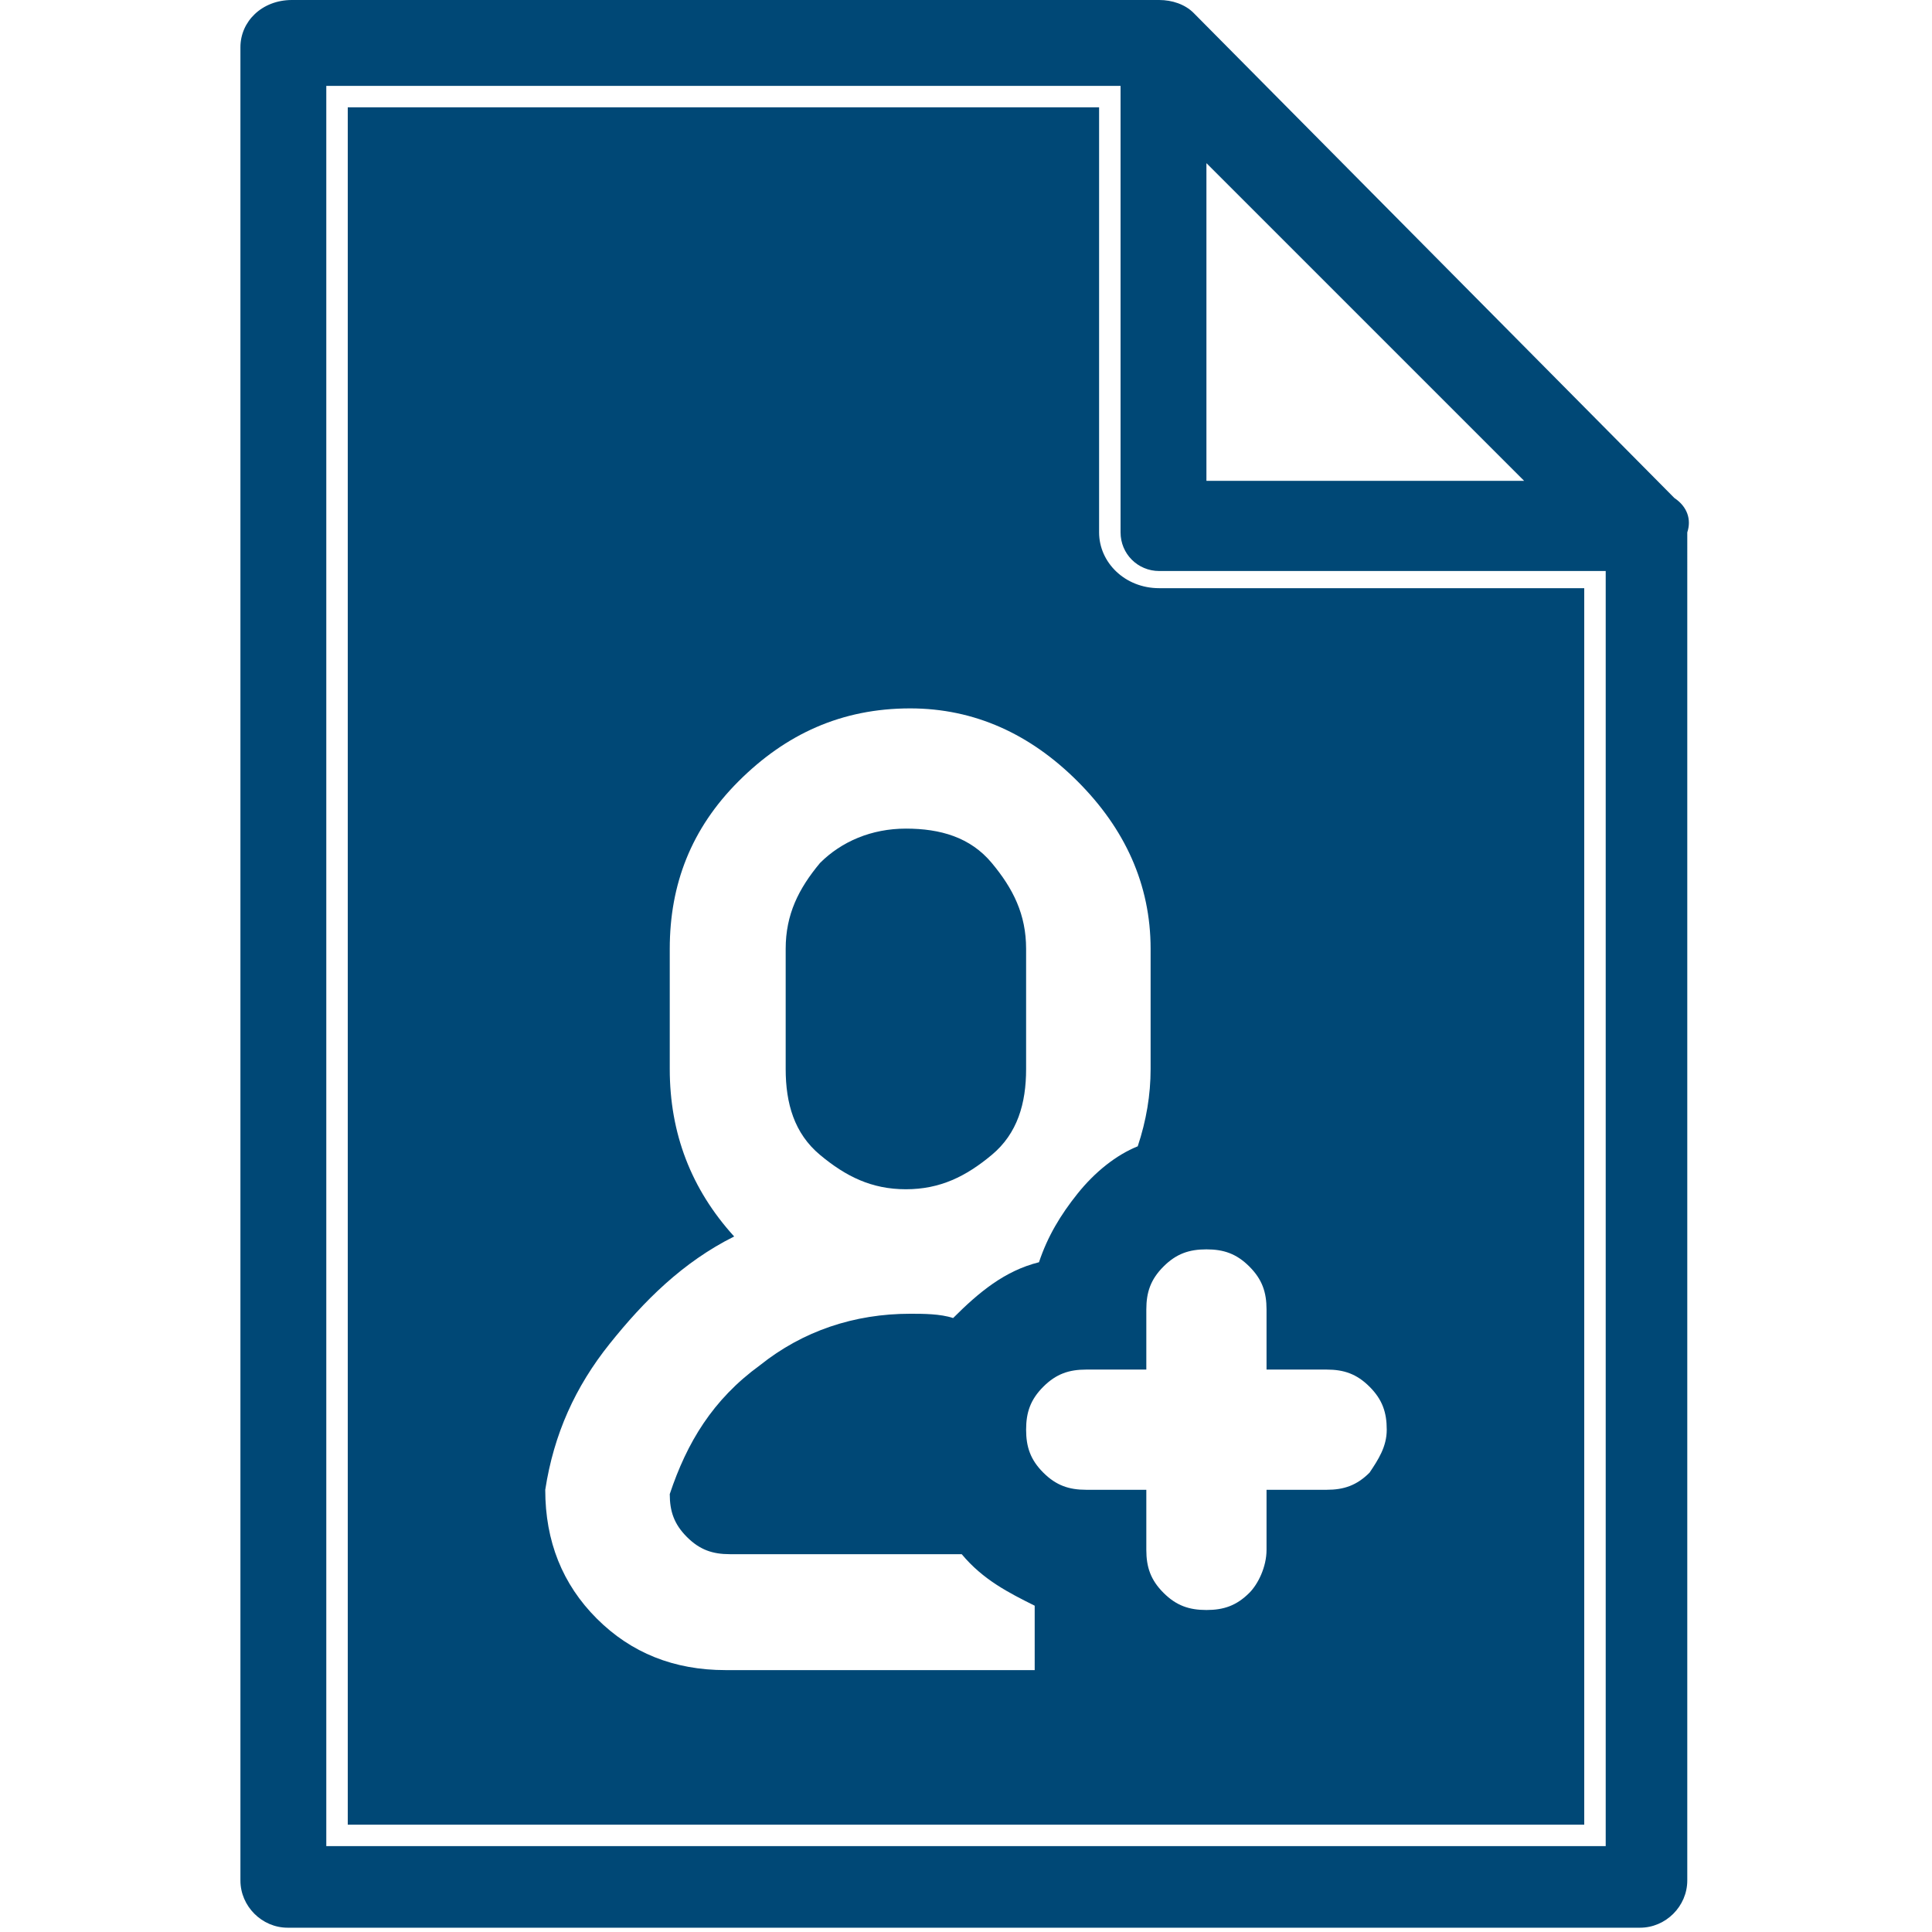 <?xml version="1.0" encoding="utf-8"?>
<!-- Generator: Adobe Illustrator 22.0.0, SVG Export Plug-In . SVG Version: 6.00 Build 0)  -->
<svg version="1.1" id="Ebene_1" xmlns="http://www.w3.org/2000/svg" xmlns:xlink="http://www.w3.org/1999/xlink" x="0px" y="0px"
	 width="45px" height="45px" viewBox="0 0 45 45" style="enable-background:new 0 0 45 45;" xml:space="preserve">
<style type="text/css">
	.st0{fill:#004876;}
</style>
<g>
	<path class="st0" d="M39,11.6L27.8,0.3C27.6,0.1,27.3,0,27,0H6.8C6.1,0,5.6,0.5,5.6,1.1v42.7c0,0.6,0.5,1.1,1.1,1.1h31.5
		c0.6,0,1.1-0.5,1.1-1.1V12.4C39.4,12.1,39.3,11.8,39,11.6z M28.1,3.8l7.4,7.4h-7.4V3.8z M37.4,43H7.6V2h18.5v10.4
		c0,0.5,0.4,0.9,0.9,0.9h10.4V43z"/>
	<g>
		<path class="st0" d="M21.1,27.7c0.8,0,1.4-0.3,2-0.8s0.8-1.2,0.8-2v-2.8c0-0.8-0.3-1.4-0.8-2s-1.2-0.8-2-0.8s-1.5,0.3-2,0.8
			c-0.5,0.6-0.8,1.2-0.8,2v2.8c0,0.8,0.2,1.5,0.8,2C19.7,27.4,20.3,27.7,21.1,27.7z"/>
		<path class="st0" d="M27,13.7c-0.8,0-1.4-0.6-1.4-1.3V2.5H8.1v40h28.8V13.7H27z M23.9,38.9h-7c-1.2,0-2.2-0.4-3-1.2
			c-0.8-0.8-1.2-1.8-1.2-3c0.2-1.3,0.7-2.4,1.5-3.4s1.7-1.9,2.9-2.5c-1-1.1-1.5-2.4-1.5-3.9v-2.8c0-1.5,0.5-2.8,1.6-3.9
			c1.1-1.1,2.4-1.7,4-1.7c1.5,0,2.8,0.6,3.9,1.7c1.1,1.1,1.7,2.4,1.7,3.9v2.8c0,0.6-0.1,1.2-0.3,1.8c-0.5,0.2-1,0.6-1.4,1.1
			c-0.4,0.5-0.7,1-0.9,1.6c-0.8,0.2-1.4,0.7-2,1.3c-0.3-0.1-0.7-0.1-1-0.1c-1.3,0-2.5,0.4-3.5,1.2c-1.1,0.8-1.7,1.8-2.1,3
			c0,0.4,0.1,0.7,0.4,1c0.3,0.3,0.6,0.4,1,0.4h5.4c0.5,0.6,1.1,0.9,1.7,1.2V38.9z M31.9,34.3c-0.3,0.3-0.6,0.4-1,0.4h-1.4v1.4
			c0,0.4-0.2,0.8-0.4,1c-0.3,0.3-0.6,0.4-1,0.4c-0.4,0-0.7-0.1-1-0.4s-0.4-0.6-0.4-1v-1.4h-1.4c-0.4,0-0.7-0.1-1-0.4s-0.4-0.6-0.4-1
			c0-0.4,0.1-0.7,0.4-1s0.6-0.4,1-0.4h1.4v-1.4c0-0.4,0.1-0.7,0.4-1s0.6-0.4,1-0.4c0.4,0,0.7,0.1,1,0.4s0.4,0.6,0.4,1v1.4h1.4
			c0.4,0,0.7,0.1,1,0.4c0.3,0.3,0.4,0.6,0.4,1C32.3,33.7,32.1,34,31.9,34.3z"/>
	</g>
</g>
</svg>
